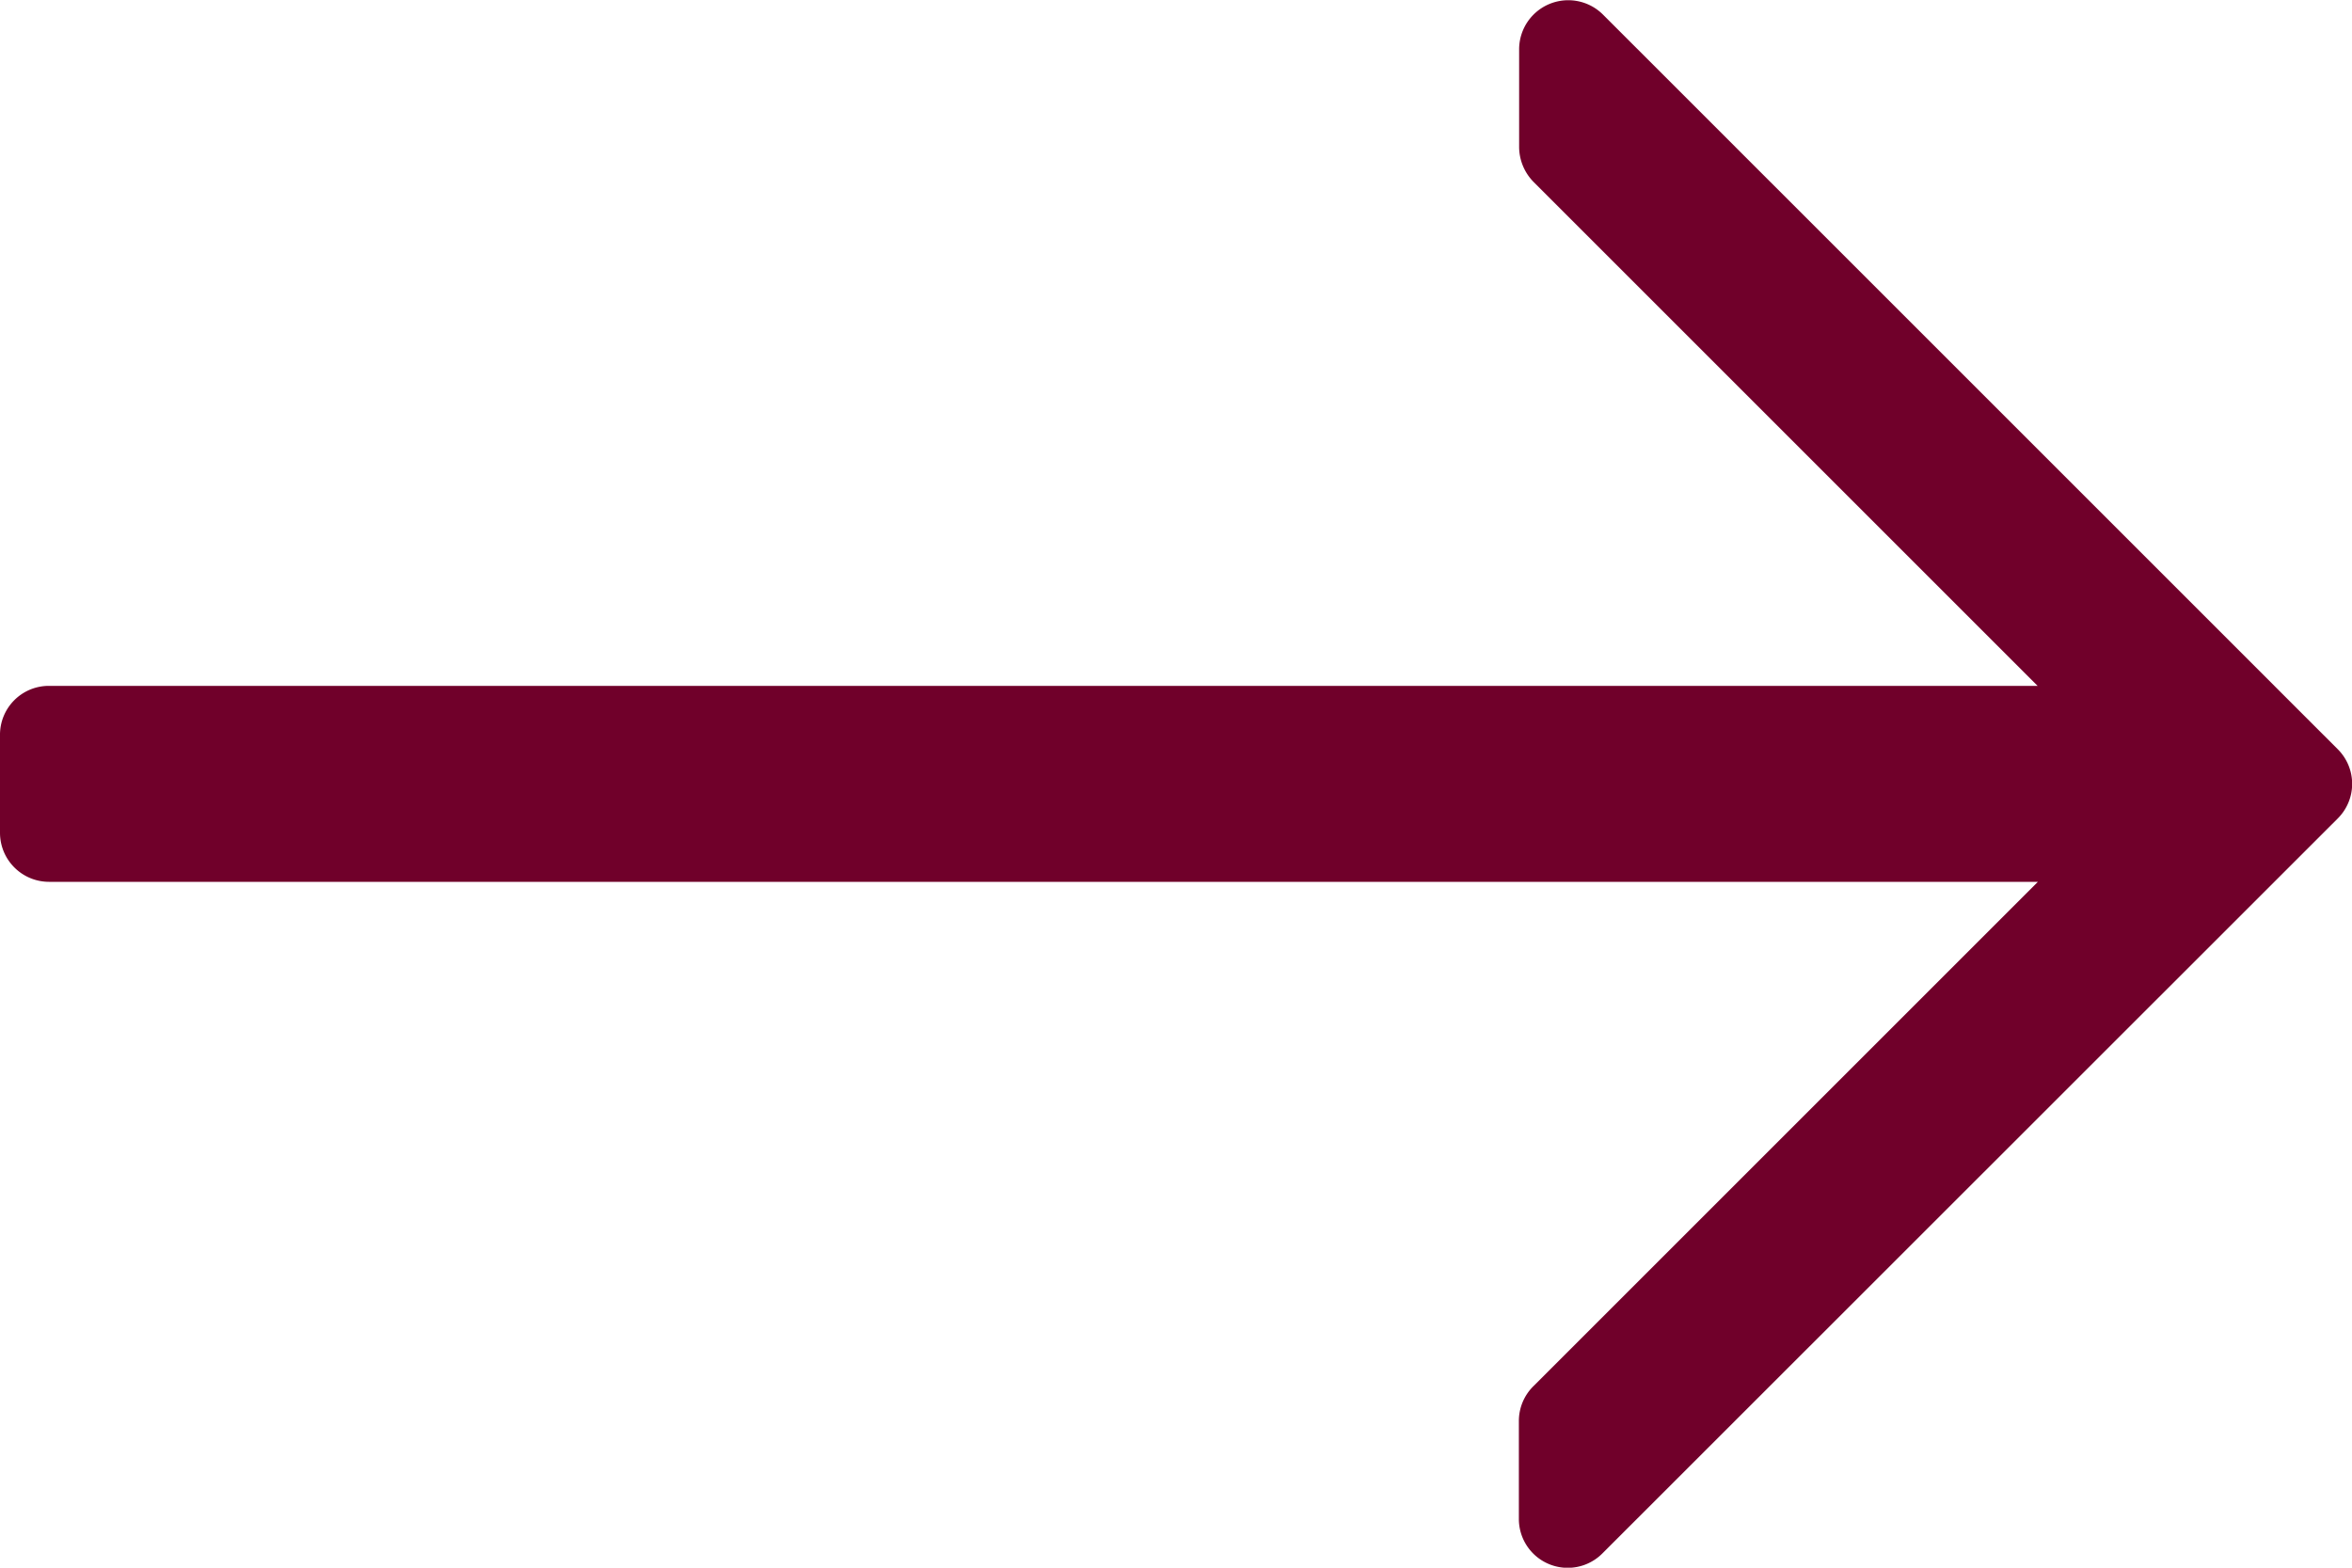 <svg xmlns="http://www.w3.org/2000/svg" width="9" height="6" fill="none"><path d="M8.945 2.867L6.133.055a.188.188 0 00-.32.132v.375c0 .05.02.098.054.133l1.93 1.93H.187A.187.187 0 000 2.813v.374c0 .104.084.188.188.188h7.61l-1.93 1.93a.187.187 0 00-.056.133v.375a.187.187 0 00.32.132l2.813-2.812a.187.187 0 000-.266z" fill="#70002A"/></svg>